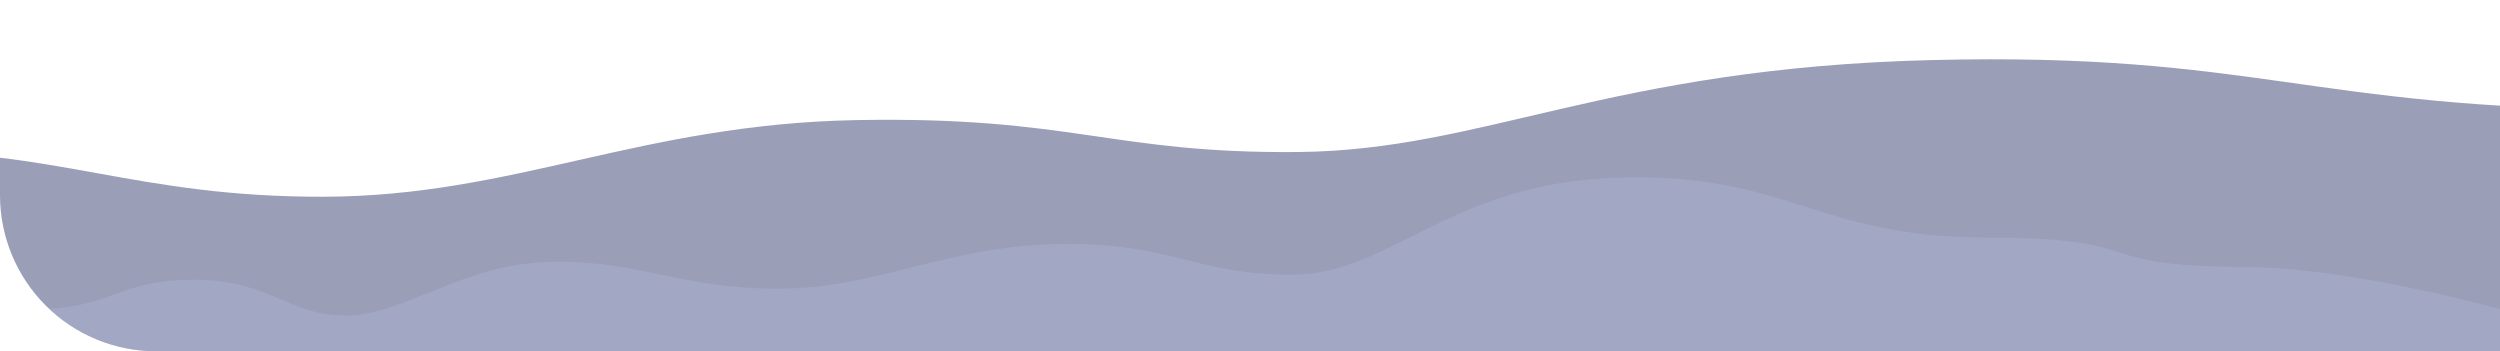 <?xml version="1.0" encoding="UTF-8"?>
<svg xmlns="http://www.w3.org/2000/svg" viewBox="0 0 1281 180">
  <defs>
    <clipPath id="clip-path">
      <path id="bg" fill="#fff" d="M0 0h1281v180H80a80 80 0 0 1-80-80V0Z"></path>
    </clipPath>
  </defs>
  <g id="Enmascarar_grupo_8" clip-path="url(#clip-path)" data-name="Enmascarar grupo 8">
    <path id="path" fill="#9599b3" d="M99.709 371.6c75.338-1.06 78.824-25.223 154-25.527s92.384 31.268 150 31.418 113.5-45.3 201-47.127 127.7 23.165 225 22.909 162.184-37.251 273-39.273 130.394 17.224 226 16.364 158.762-43.08 325-47.127 192.725 25.073 362 25.527 91.833 25.22 254 26.182 408 97.527 408 97.527h-2694Z" opacity=".949" transform="translate(-663.709 -252.47)"></path>
    <path id="path-2" fill="#ced6ff" d="M44.753 306.753c39.291-.606 40.793-14.88 80-15.055s47.951 18.241 78 18.327 59.367-26.449 105-27.491 66.253 13.892 117 13.745 85.206-21.753 143-22.909 71.138 16.2 121 15.709 80.3-47.431 167-49.745 99.718 30.5 188 30.764 47.425 14.5 132 15.055 213 46.473 213 46.473h-1405Z" data-name="path" opacity=".163" transform="translate(-25.753 -148.353)"></path>
  </g>
</svg>
